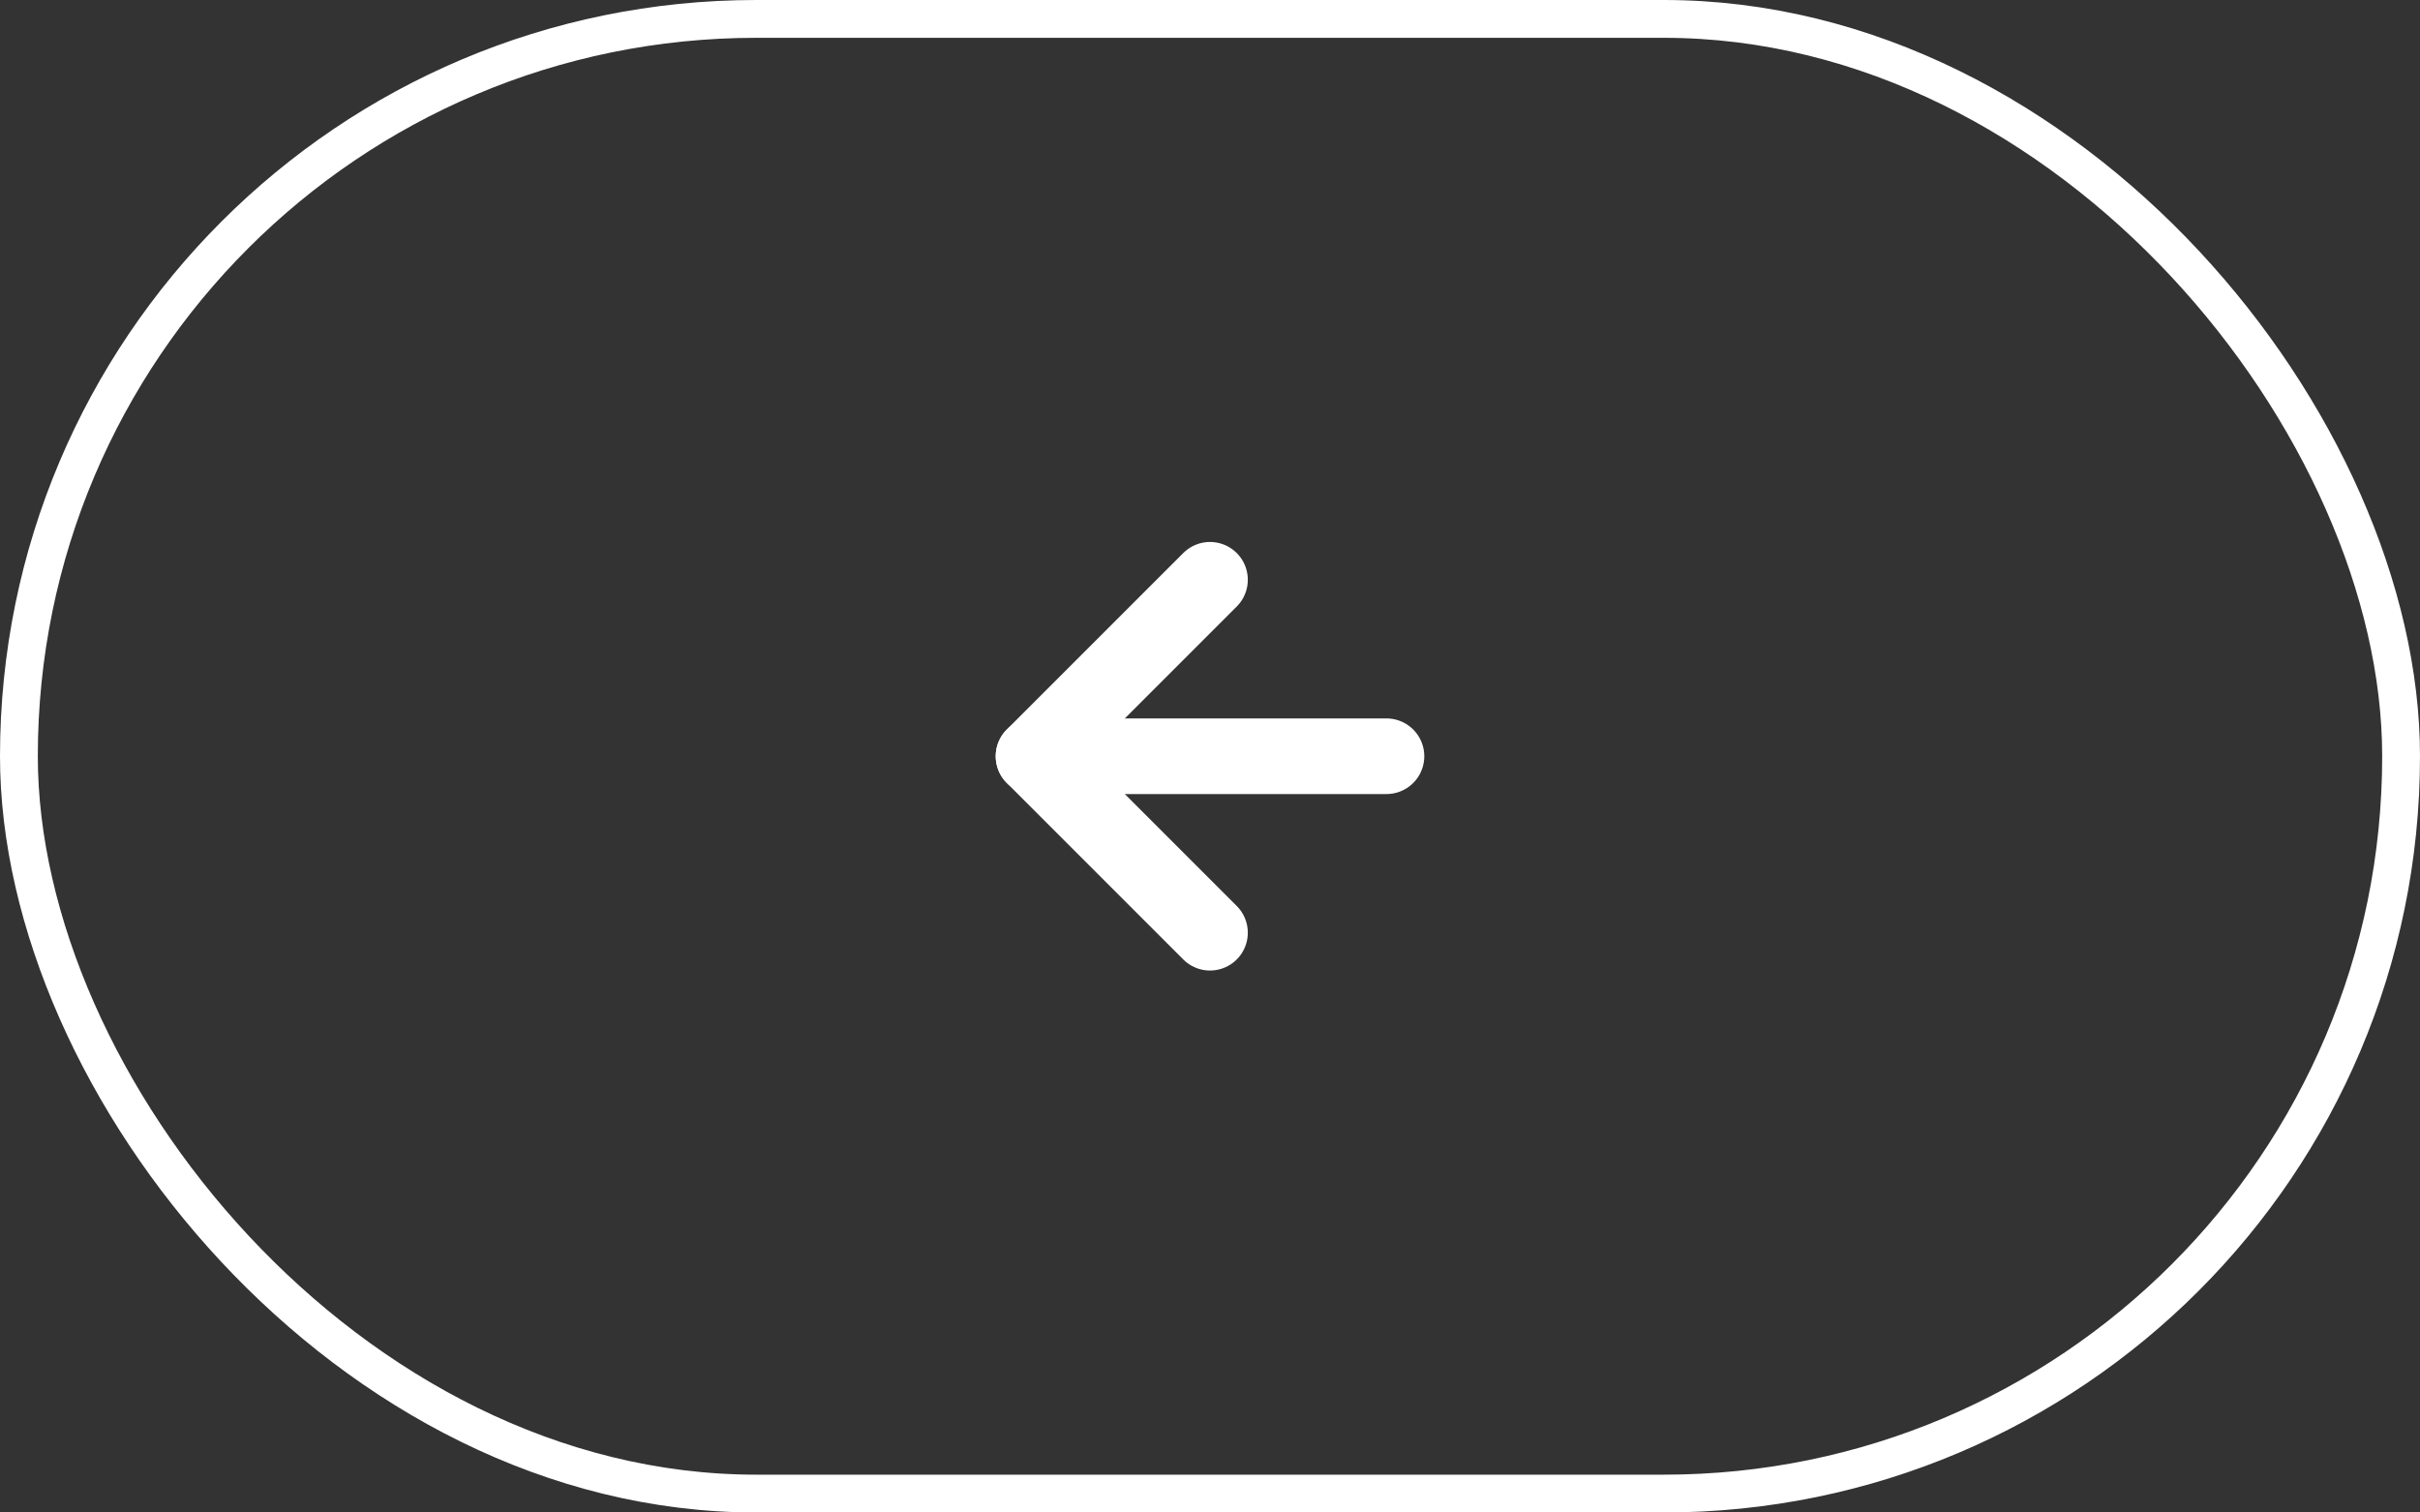 <svg width="64" height="40" viewBox="0 0 64 40" fill="none" xmlns="http://www.w3.org/2000/svg">
<rect x="0" y="0" width="64" height="40" fill="#333333" stroke="none"/>
<g>
<rect x="0.5" y="0.5" width="63" height="39" rx="19.5" stroke="#FFFFFF"/>
<path d="M36.667 20H27.333" stroke="#FFFFFF" stroke-width="2" stroke-linecap="round" stroke-linejoin="round"/>
<path d="M32 15.333L27.333 20L32 24.667" stroke="#FFFFFF" stroke-width="2" stroke-linecap="round" stroke-linejoin="round"/>
</g>
</svg>
